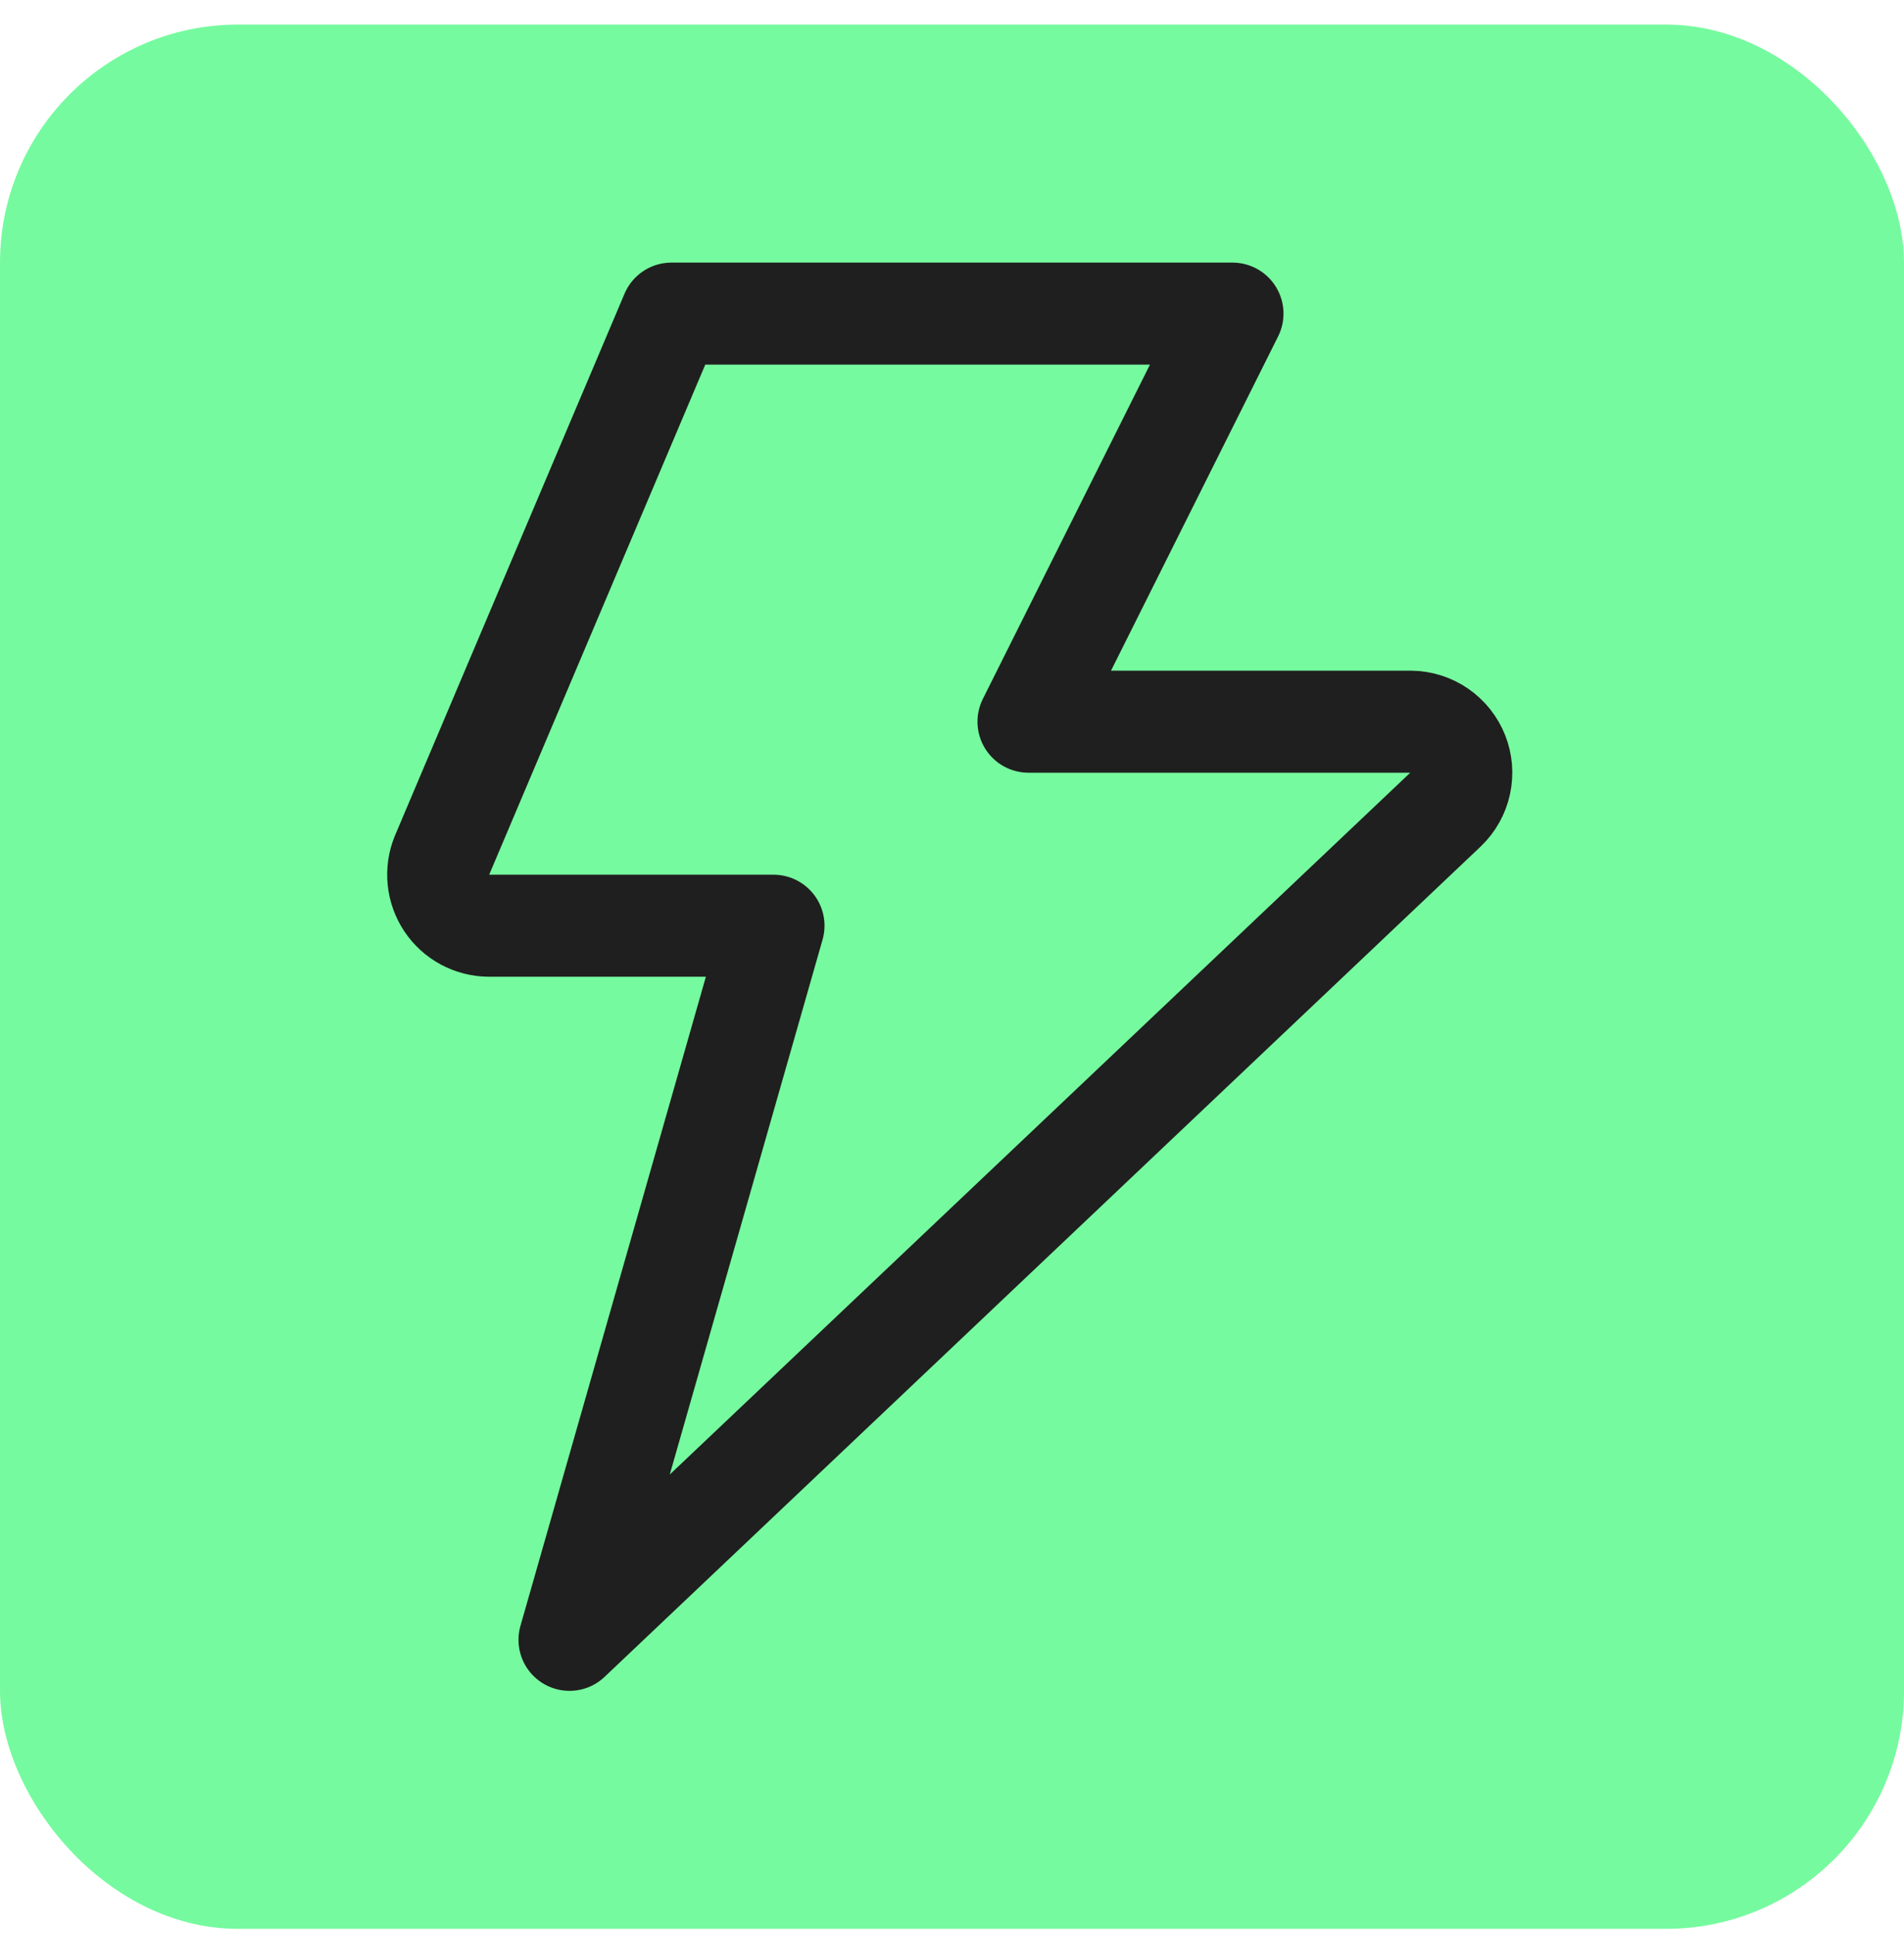 <svg width="64" height="65" viewBox="0 0 64 65" fill="none" xmlns="http://www.w3.org/2000/svg">
<rect y="0.826" width="64" height="64" rx="8" fill="#76FA9F"/>
<g clip-path="url(#clip0_448_17942)">
<path d="M22.571 10.54L14.857 28.746C14.75 29.006 14.709 29.288 14.737 29.567C14.765 29.846 14.861 30.115 15.016 30.348C15.172 30.582 15.383 30.774 15.63 30.907C15.877 31.04 16.154 31.11 16.434 31.112H26L19.143 55.112L48.594 27.203C48.839 26.967 49.008 26.664 49.08 26.332C49.152 26 49.124 25.654 48.999 25.338C48.874 25.023 48.658 24.751 48.379 24.558C48.099 24.365 47.768 24.259 47.428 24.255H34.571L41.428 10.54H22.571Z" stroke="#1F1F1F" stroke-width="3.429" stroke-linecap="round" stroke-linejoin="round"/>
</g>
<defs>
<clipPath id="clip0_448_17942">
<rect width="48" height="48" fill="white" transform="translate(8 8.826)"/>
</clipPath>
</defs>
</svg>

